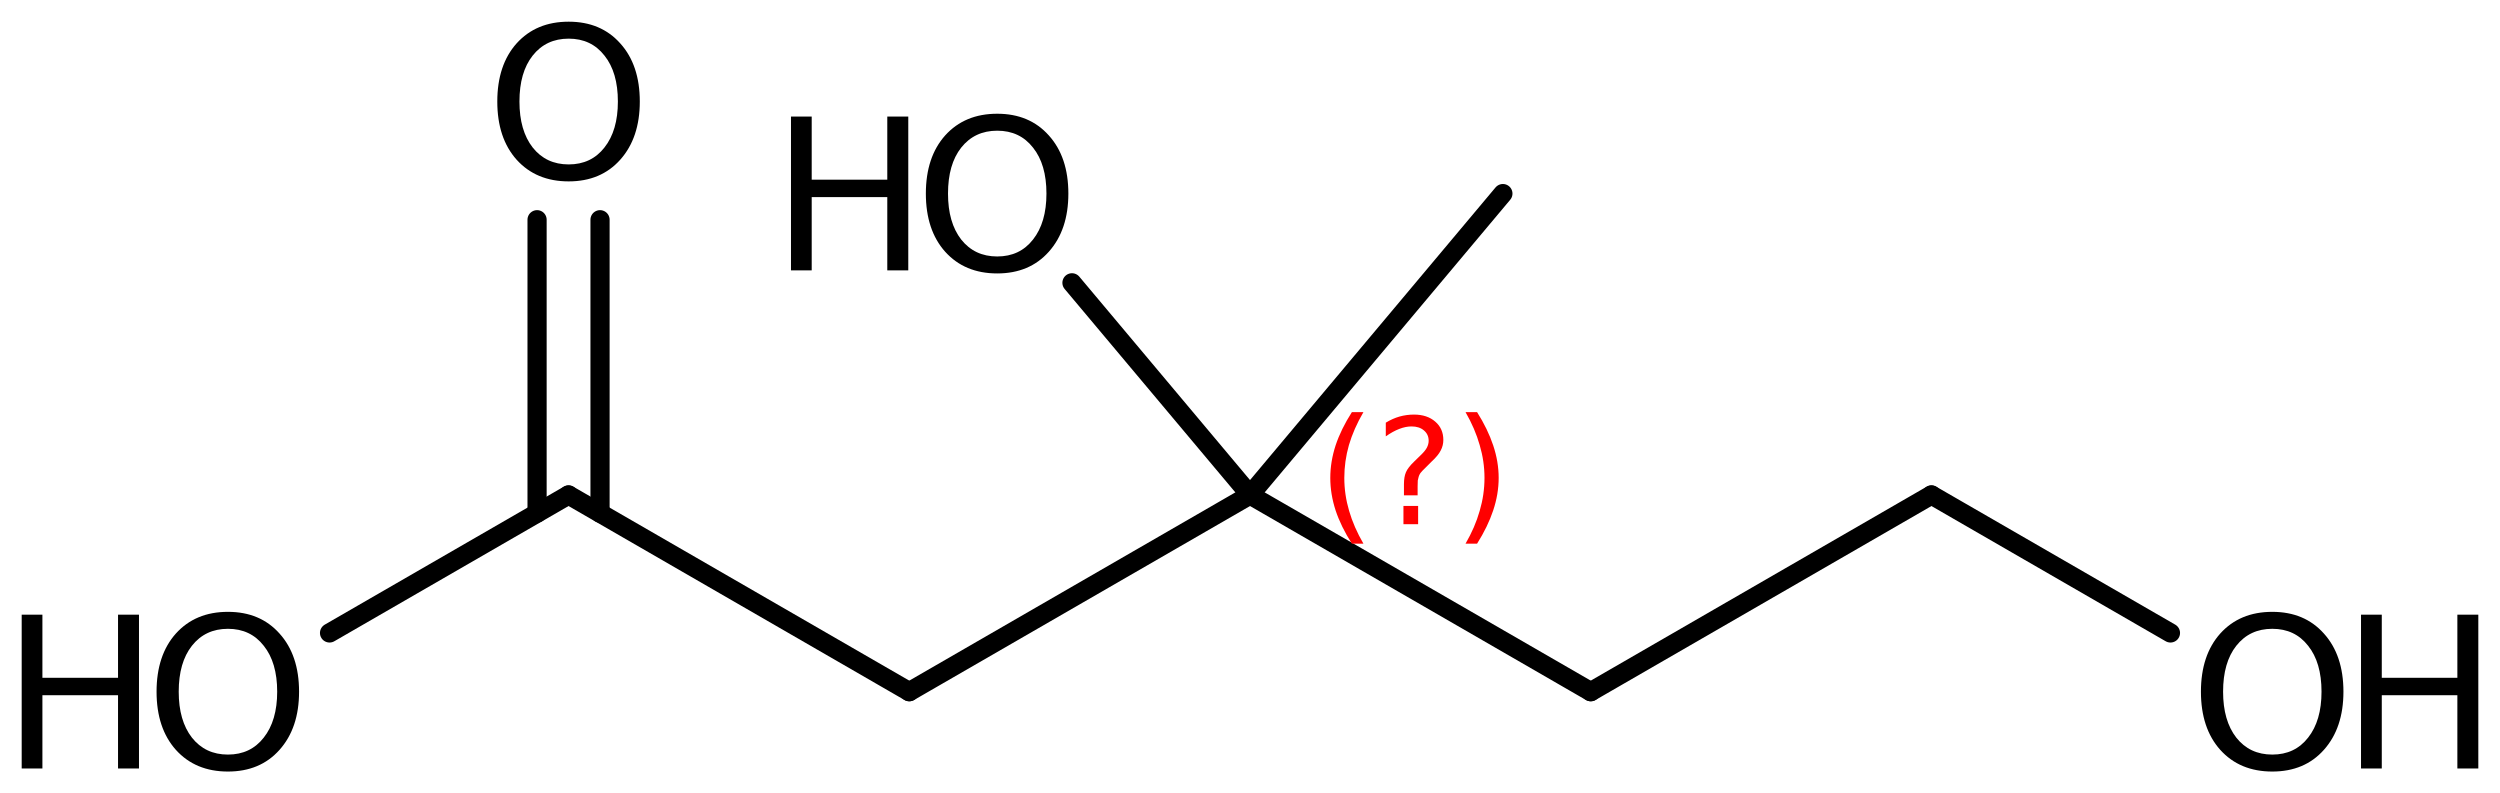 <?xml version='1.0' encoding='UTF-8'?>
<!DOCTYPE svg PUBLIC "-//W3C//DTD SVG 1.1//EN" "http://www.w3.org/Graphics/SVG/1.1/DTD/svg11.dtd">
<svg version='1.2' xmlns='http://www.w3.org/2000/svg' xmlns:xlink='http://www.w3.org/1999/xlink' width='64.559mm' height='20.484mm' viewBox='0 0 64.559 20.484'>
  <desc>Generated by the Chemistry Development Kit (http://github.com/cdk)</desc>
  <g stroke-linecap='round' stroke-linejoin='round' stroke='#000000' stroke-width='.495' fill='#000000'>
    <rect x='.0' y='.0' width='65.0' height='21.0' fill='#FFFFFF' stroke='none'/>
    <g id='mol1' class='mol'>
      <line id='mol1bnd1' class='bond' x1='38.81' y1='4.999' x2='32.28' y2='12.782'/>
      <line id='mol1bnd2' class='bond' x1='32.28' y1='12.782' x2='41.079' y2='17.862'/>
      <line id='mol1bnd3' class='bond' x1='41.079' y1='17.862' x2='49.877' y2='12.782'/>
      <line id='mol1bnd4' class='bond' x1='49.877' y1='12.782' x2='56.049' y2='16.345'/>
      <line id='mol1bnd5' class='bond' x1='32.28' y1='12.782' x2='23.481' y2='17.862'/>
      <line id='mol1bnd6' class='bond' x1='23.481' y1='17.862' x2='14.682' y2='12.782'/>
      <g id='mol1bnd7' class='bond'>
        <line x1='13.869' y1='13.251' x2='13.869' y2='5.674'/>
        <line x1='15.495' y1='13.251' x2='15.495' y2='5.674'/>
      </g>
      <line id='mol1bnd8' class='bond' x1='14.682' y1='12.782' x2='8.51' y2='16.345'/>
      <line id='mol1bnd9' class='bond' x1='32.28' y1='12.782' x2='27.682' y2='7.303'/>
      <g id='mol1atm5' class='atom'>
        <path d='M58.679 16.238q-.584 -.0 -.93 .438q-.341 .432 -.341 1.186q.0 .748 .341 1.186q.346 .438 .93 .438q.584 -.0 .925 -.438q.346 -.438 .346 -1.186q.0 -.754 -.346 -1.186q-.341 -.438 -.925 -.438zM58.679 15.8q.834 .0 1.332 .56q.505 .559 .505 1.502q.0 .937 -.505 1.502q-.498 .56 -1.332 .56q-.839 -.0 -1.344 -.56q-.499 -.559 -.499 -1.502q.0 -.943 .499 -1.502q.505 -.56 1.344 -.56z' stroke='none'/>
        <path d='M60.97 15.873h.536v1.63h1.952v-1.63h.541v3.972h-.541v-1.892h-1.952v1.892h-.536v-3.972z' stroke='none'/>
      </g>
      <path id='mol1atm8' class='atom' d='M14.685 .998q-.584 -.0 -.93 .438q-.341 .432 -.341 1.186q-.0 .748 .341 1.186q.346 .438 .93 .438q.584 -.0 .925 -.438q.346 -.438 .346 -1.186q.0 -.754 -.346 -1.186q-.341 -.438 -.925 -.438zM14.685 .56q.833 -.0 1.332 .56q.505 .559 .505 1.502q.0 .937 -.505 1.502q-.499 .56 -1.332 .56q-.839 -.0 -1.344 -.56q-.499 -.559 -.499 -1.502q.0 -.943 .499 -1.502q.505 -.56 1.344 -.56z' stroke='none'/>
      <g id='mol1atm9' class='atom'>
        <path d='M5.886 16.238q-.584 -.0 -.93 .438q-.341 .432 -.341 1.186q.0 .748 .341 1.186q.346 .438 .93 .438q.584 -.0 .925 -.438q.347 -.438 .347 -1.186q-.0 -.754 -.347 -1.186q-.341 -.438 -.925 -.438zM5.886 15.8q.834 -.0 1.332 .56q.505 .559 .505 1.502q.0 .937 -.505 1.502q-.498 .56 -1.332 .56q-.839 -.0 -1.344 -.56q-.499 -.559 -.499 -1.502q.0 -.943 .499 -1.502q.505 -.56 1.344 -.56z' stroke='none'/>
        <path d='M.56 15.873h.535v1.63h1.953v-1.63h.541v3.972h-.541v-1.892h-1.953v1.892h-.535v-3.972z' stroke='none'/>
      </g>
      <g id='mol1atm10' class='atom'>
        <path d='M25.752 3.375q-.584 -.0 -.931 .438q-.34 .432 -.34 1.186q-.0 .748 .34 1.186q.347 .438 .931 .438q.584 -.0 .925 -.438q.346 -.438 .346 -1.186q.0 -.754 -.346 -1.186q-.341 -.438 -.925 -.438zM25.752 2.937q.833 -.0 1.332 .56q.505 .559 .505 1.502q-.0 .937 -.505 1.502q-.499 .56 -1.332 .56q-.839 -.0 -1.344 -.56q-.499 -.559 -.499 -1.502q.0 -.943 .499 -1.502q.505 -.56 1.344 -.56z' stroke='none'/>
        <path d='M20.426 3.01h.535v1.63h1.952v-1.63h.542v3.972h-.542v-1.892h-1.952v1.892h-.535v-3.972z' stroke='none'/>
      </g>
      <path d='M35.209 10.642q-.251 .43 -.375 .852q-.119 .417 -.119 .847q.0 .43 .124 .851q.123 .422 .37 .848h-.298q-.281 -.439 -.421 -.86q-.137 -.422 -.137 -.839q.0 -.417 .137 -.839q.14 -.421 .421 -.86h.298zM36.242 13.065h.379v.472h-.379v-.472zM36.608 12.792h-.353v-.289q-.0 -.188 .051 -.307q.051 -.123 .221 -.285l.166 -.162q.107 -.102 .153 -.187q.047 -.09 .047 -.179q.0 -.166 -.123 -.268q-.119 -.103 -.32 -.103q-.149 .0 -.315 .064q-.166 .064 -.349 .192v-.353q.175 -.107 .354 -.158q.183 -.051 .374 -.051q.341 -.0 .55 .183q.208 .179 .208 .473q.0 .144 -.068 .272q-.064 .128 -.234 .285l-.162 .162q-.089 .085 -.128 .136q-.034 .051 -.046 .098q-.013 .039 -.022 .094q-.004 .055 -.004 .153v.23zM37.845 10.642h.298q.277 .439 .417 .86q.141 .422 .141 .839q-.0 .417 -.141 .839q-.14 .421 -.417 .86h-.298q.247 -.426 .366 -.848q.124 -.421 .124 -.851q-.0 -.43 -.124 -.847q-.119 -.422 -.366 -.852z' stroke='none' fill='#FF0000'/>
    </g>
  </g>
</svg>
